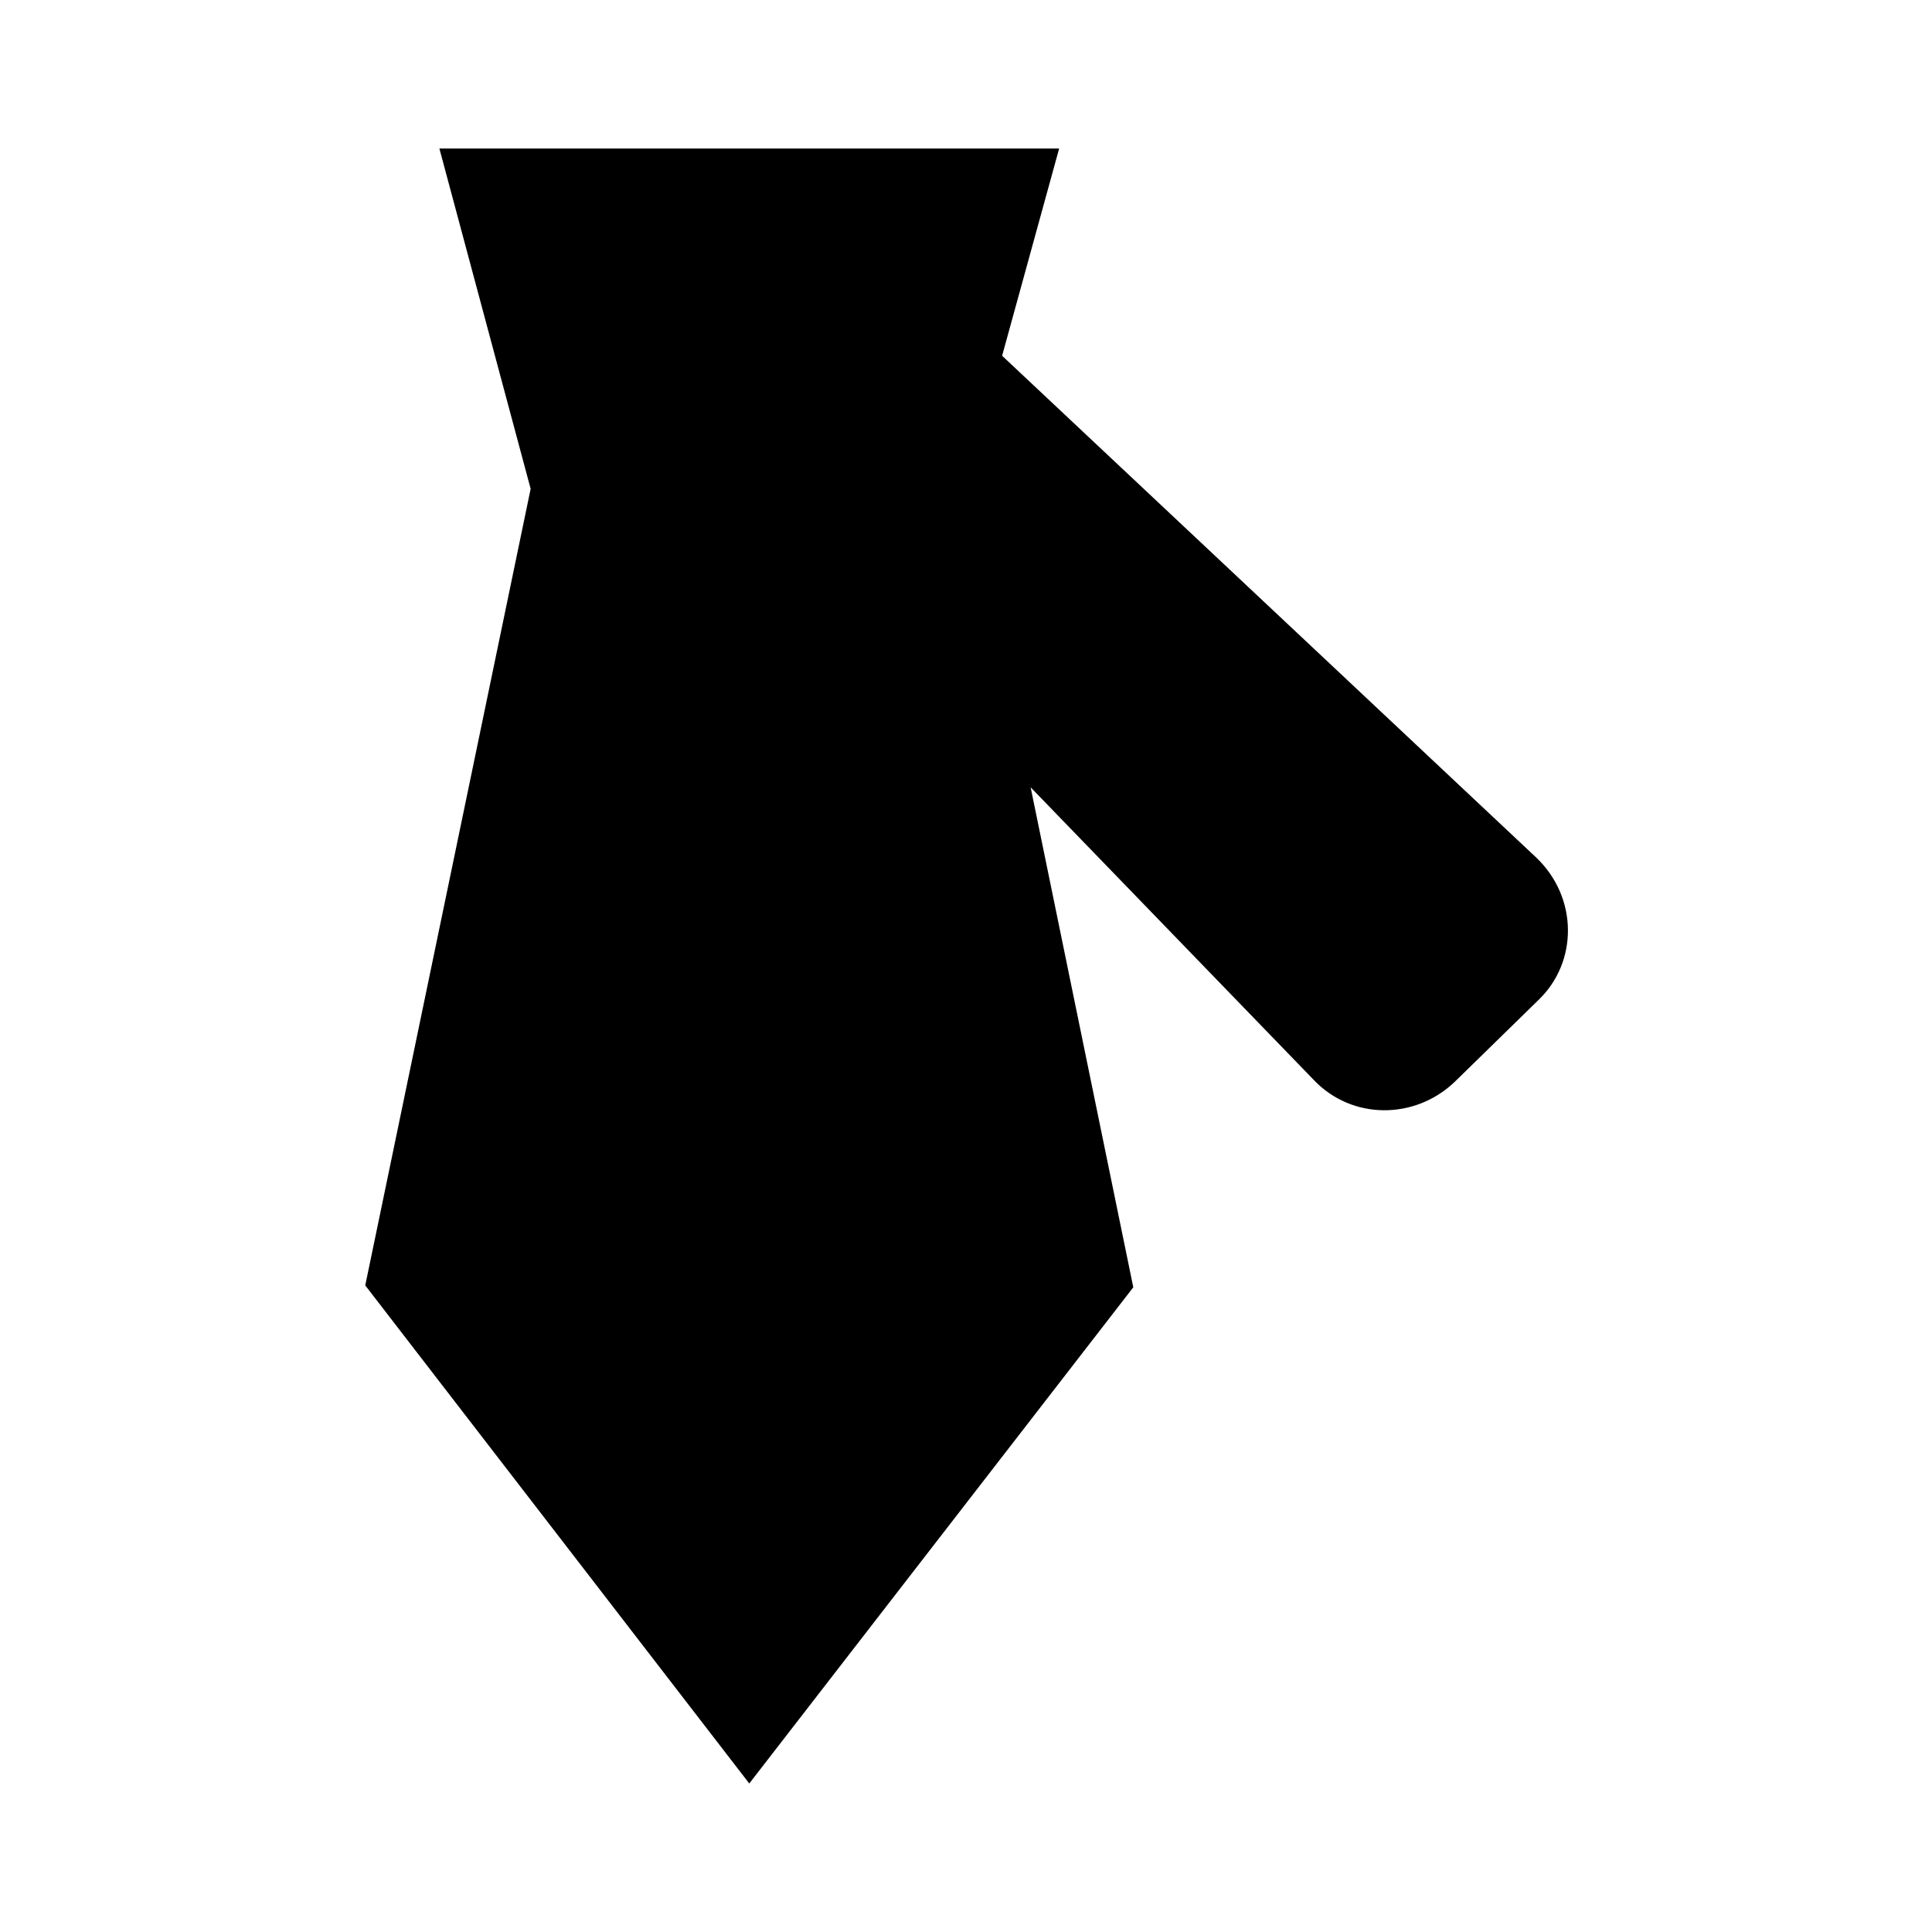 <svg xmlns="http://www.w3.org/2000/svg" fill="#000000" width="800px" height="800px" version="1.1" viewBox="144 144 512 512">
 <path d="m551.14 371.28-141.57-133 15.113-54.918h-164.24l24.184 90.184-43.832 211.1 101.77 132 101.77-131.5-27.207-132.5 75.07 77.586c10.078 10.578 26.703 10.578 37.281 0.504l22.168-21.664c10.582-10.074 10.582-27.203-0.504-37.785z"/>
</svg>